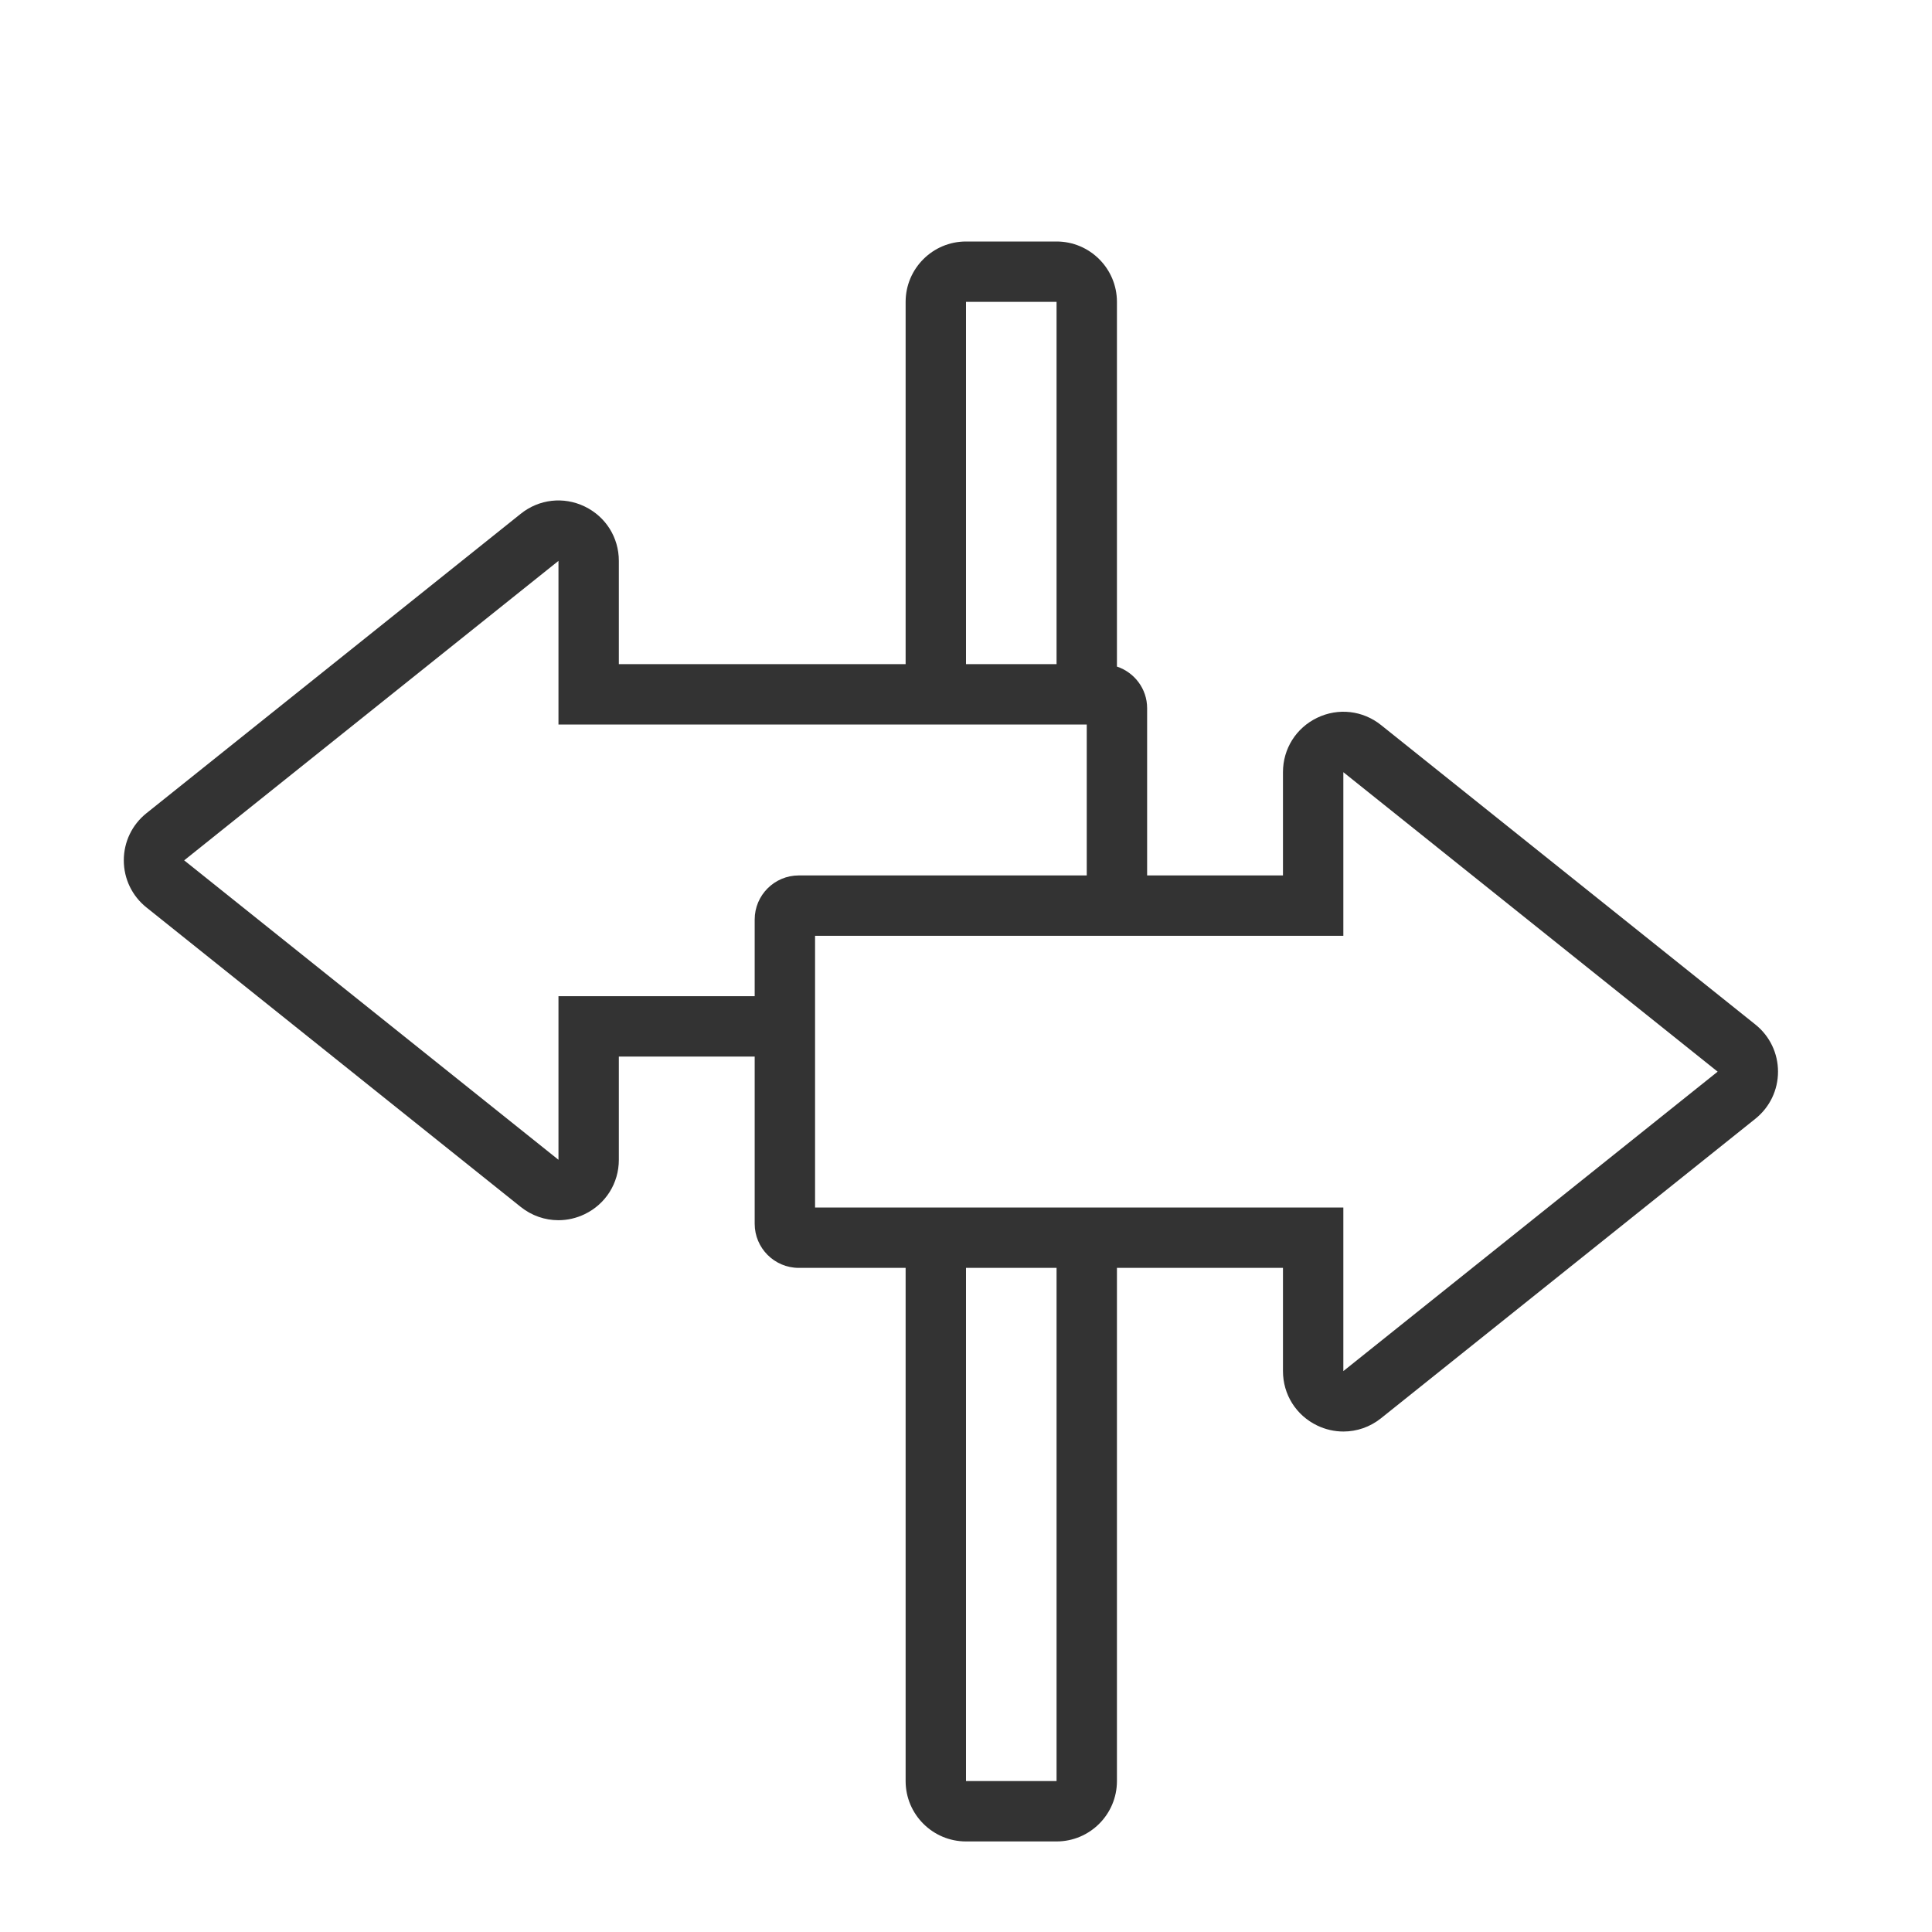 <?xml version="1.0" encoding="UTF-8"?>
<svg width="64px" height="64px" viewBox="0 0 64 64" version="1.1" xmlns="http://www.w3.org/2000/svg" xmlns:xlink="http://www.w3.org/1999/xlink">
    <!-- Generator: Sketch 48.2 (47327) - http://www.bohemiancoding.com/sketch -->
    <title>★/icon/64/5</title>
    <desc>Created with Sketch.</desc>
    <defs></defs>
    <g id="★-icon" stroke="none" stroke-width="1" fill="none" fill-rule="evenodd">
        <g id="★/icon/64/5" fill="#333">
            <path d="M44.5,45.419 L44.5,40 L37,40 L30,40 L27,40 L27,31 L44.5,31 L44.5,25.58 L56.899,35.5 L44.5,45.419 Z M32,59 L35,59 L35,42 L32,42 L32,59 Z M25,30.46 L25,33 L18.5,33 L18.5,38.419 L6.101,28.5 L18.5,18.58 L18.5,24 L30,24 L36,24 L36,29 L26.46,29 C25.655,29 25,29.654 25,30.46 Z M32,22 L35,22 L35,10 L32,10 L32,22 Z M58.148,33.938 L45.75,24.019 C45.144,23.534 44.333,23.441 43.634,23.777 C42.935,24.113 42.5,24.804 42.5,25.58 L42.5,29 L38,29 L38,23.46 C38,22.816 37.579,22.275 37,22.081 L37,10 C37,8.897 36.103,8 35,8 L32,8 C30.897,8 30,8.897 30,10 L30,22 L20.5,22 L20.5,18.58 C20.5,17.804 20.065,17.113 19.366,16.777 C18.668,16.442 17.856,16.534 17.251,17.019 L4.852,26.938 C4.375,27.319 4.101,27.889 4.101,28.5 C4.101,29.11 4.375,29.68 4.852,30.061 L17.25,39.981 C17.615,40.272 18.053,40.421 18.497,40.421 C18.791,40.421 19.087,40.356 19.366,40.222 C20.065,39.886 20.5,39.195 20.5,38.419 L20.5,35 L25,35 L25,40.54 C25,41.345 25.655,42 26.46,42 L30,42 L30,59 C30,60.103 30.897,61 32,61 L35,61 C36.103,61 37,60.103 37,59 L37,42 L42.5,42 L42.5,45.419 C42.5,46.195 42.935,46.886 43.634,47.222 C43.913,47.356 44.209,47.421 44.503,47.421 C44.947,47.421 45.385,47.272 45.749,46.981 L58.148,37.061 C58.625,36.68 58.899,36.11 58.899,35.5 C58.899,34.889 58.625,34.319 58.148,33.938 Z" id="Fill-1"></path>
        </g>
    </g>
</svg>